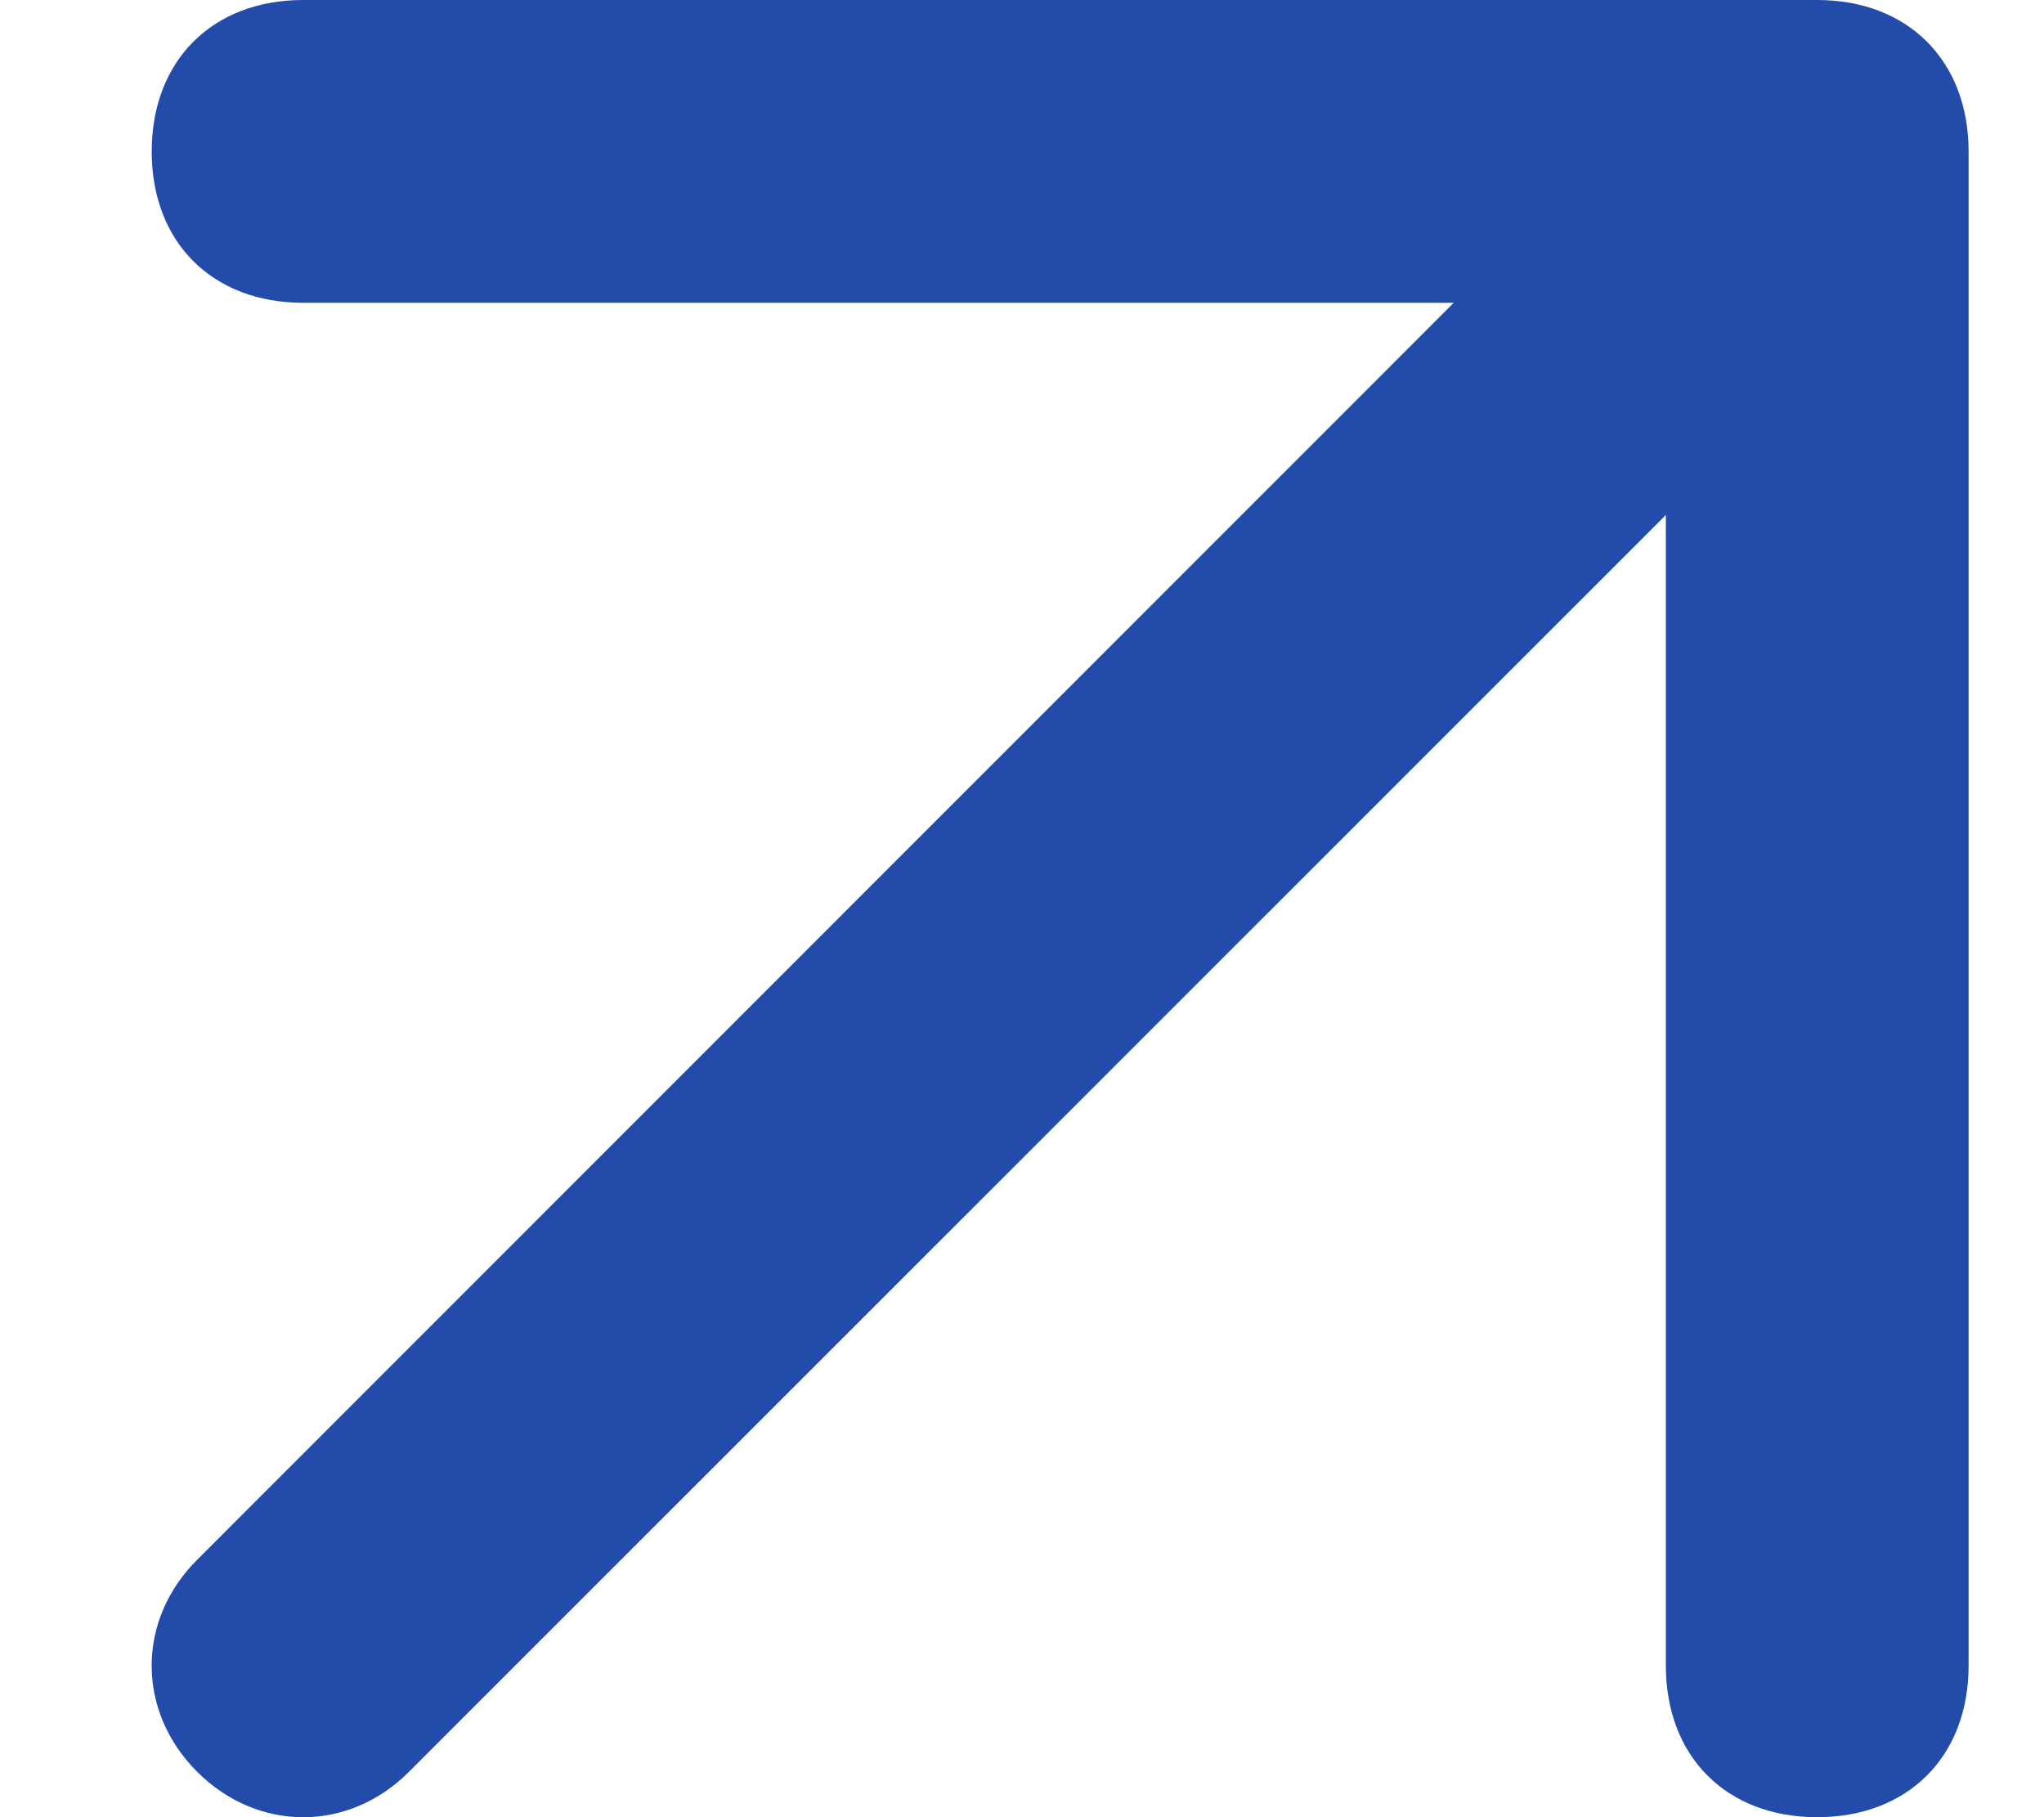 <svg width="9" height="8" viewBox="0 0 9 8" fill="none" xmlns="http://www.w3.org/2000/svg">
<path d="M8.001 0H1.335C0.935 0 0.668 0.267 0.668 0.667C0.668 1.067 0.935 1.333 1.335 1.333H6.401L0.868 6.867C0.601 7.133 0.601 7.533 0.868 7.8C1.135 8.067 1.535 8.067 1.801 7.8L7.335 2.267V7.333C7.335 7.733 7.601 8 8.001 8C8.401 8 8.668 7.733 8.668 7.333V0.667C8.668 0.267 8.401 0 8.001 0Z" fill="#224BAA"/>
</svg>
